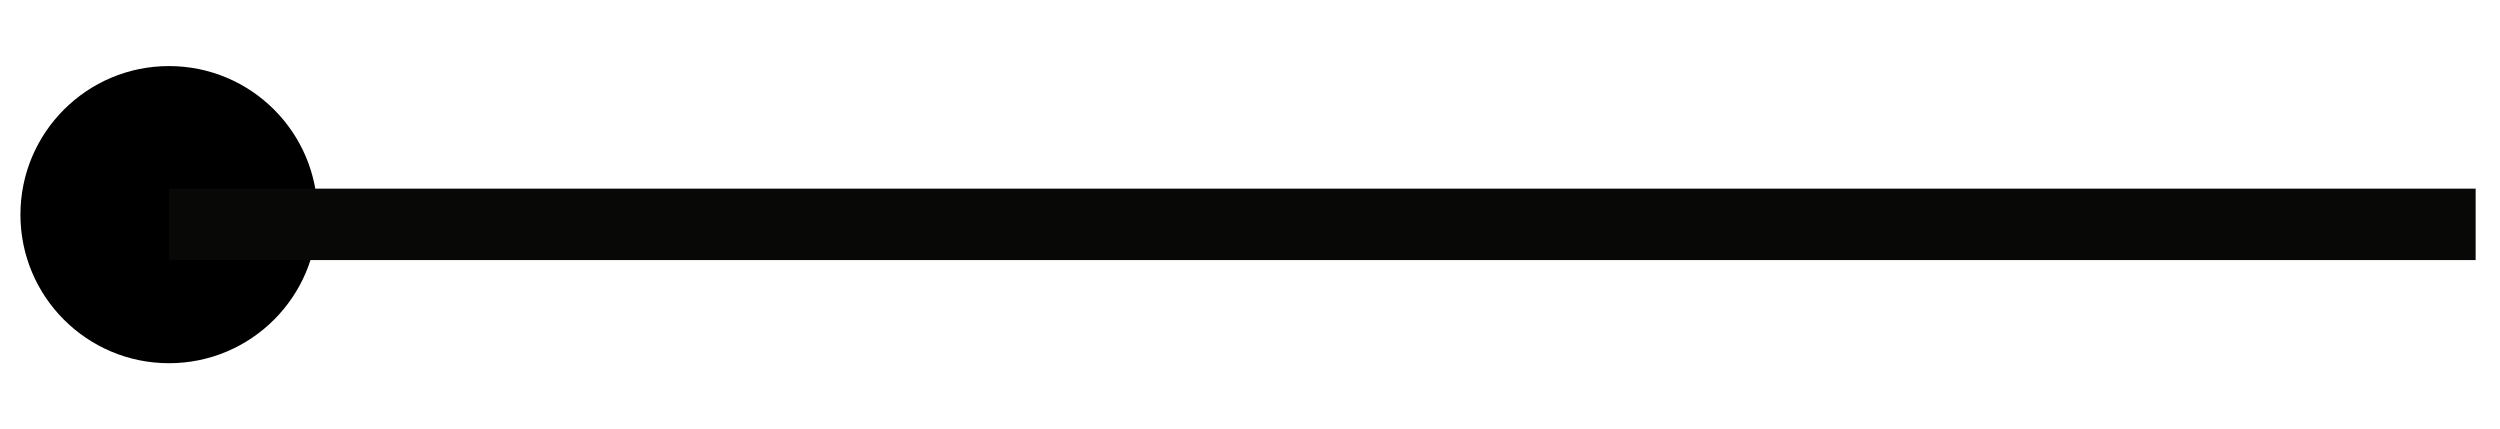 <?xml version="1.0" encoding="UTF-8"?> <svg xmlns="http://www.w3.org/2000/svg" width="35" height="6" viewBox="0 0 35 6" fill="none"><circle cx="2.366" cy="3.005" r="2.08" fill="black"></circle><line x1="34.659" y1="3.141" x2="2.366" y2="3.141" stroke="#080807"></line></svg> 